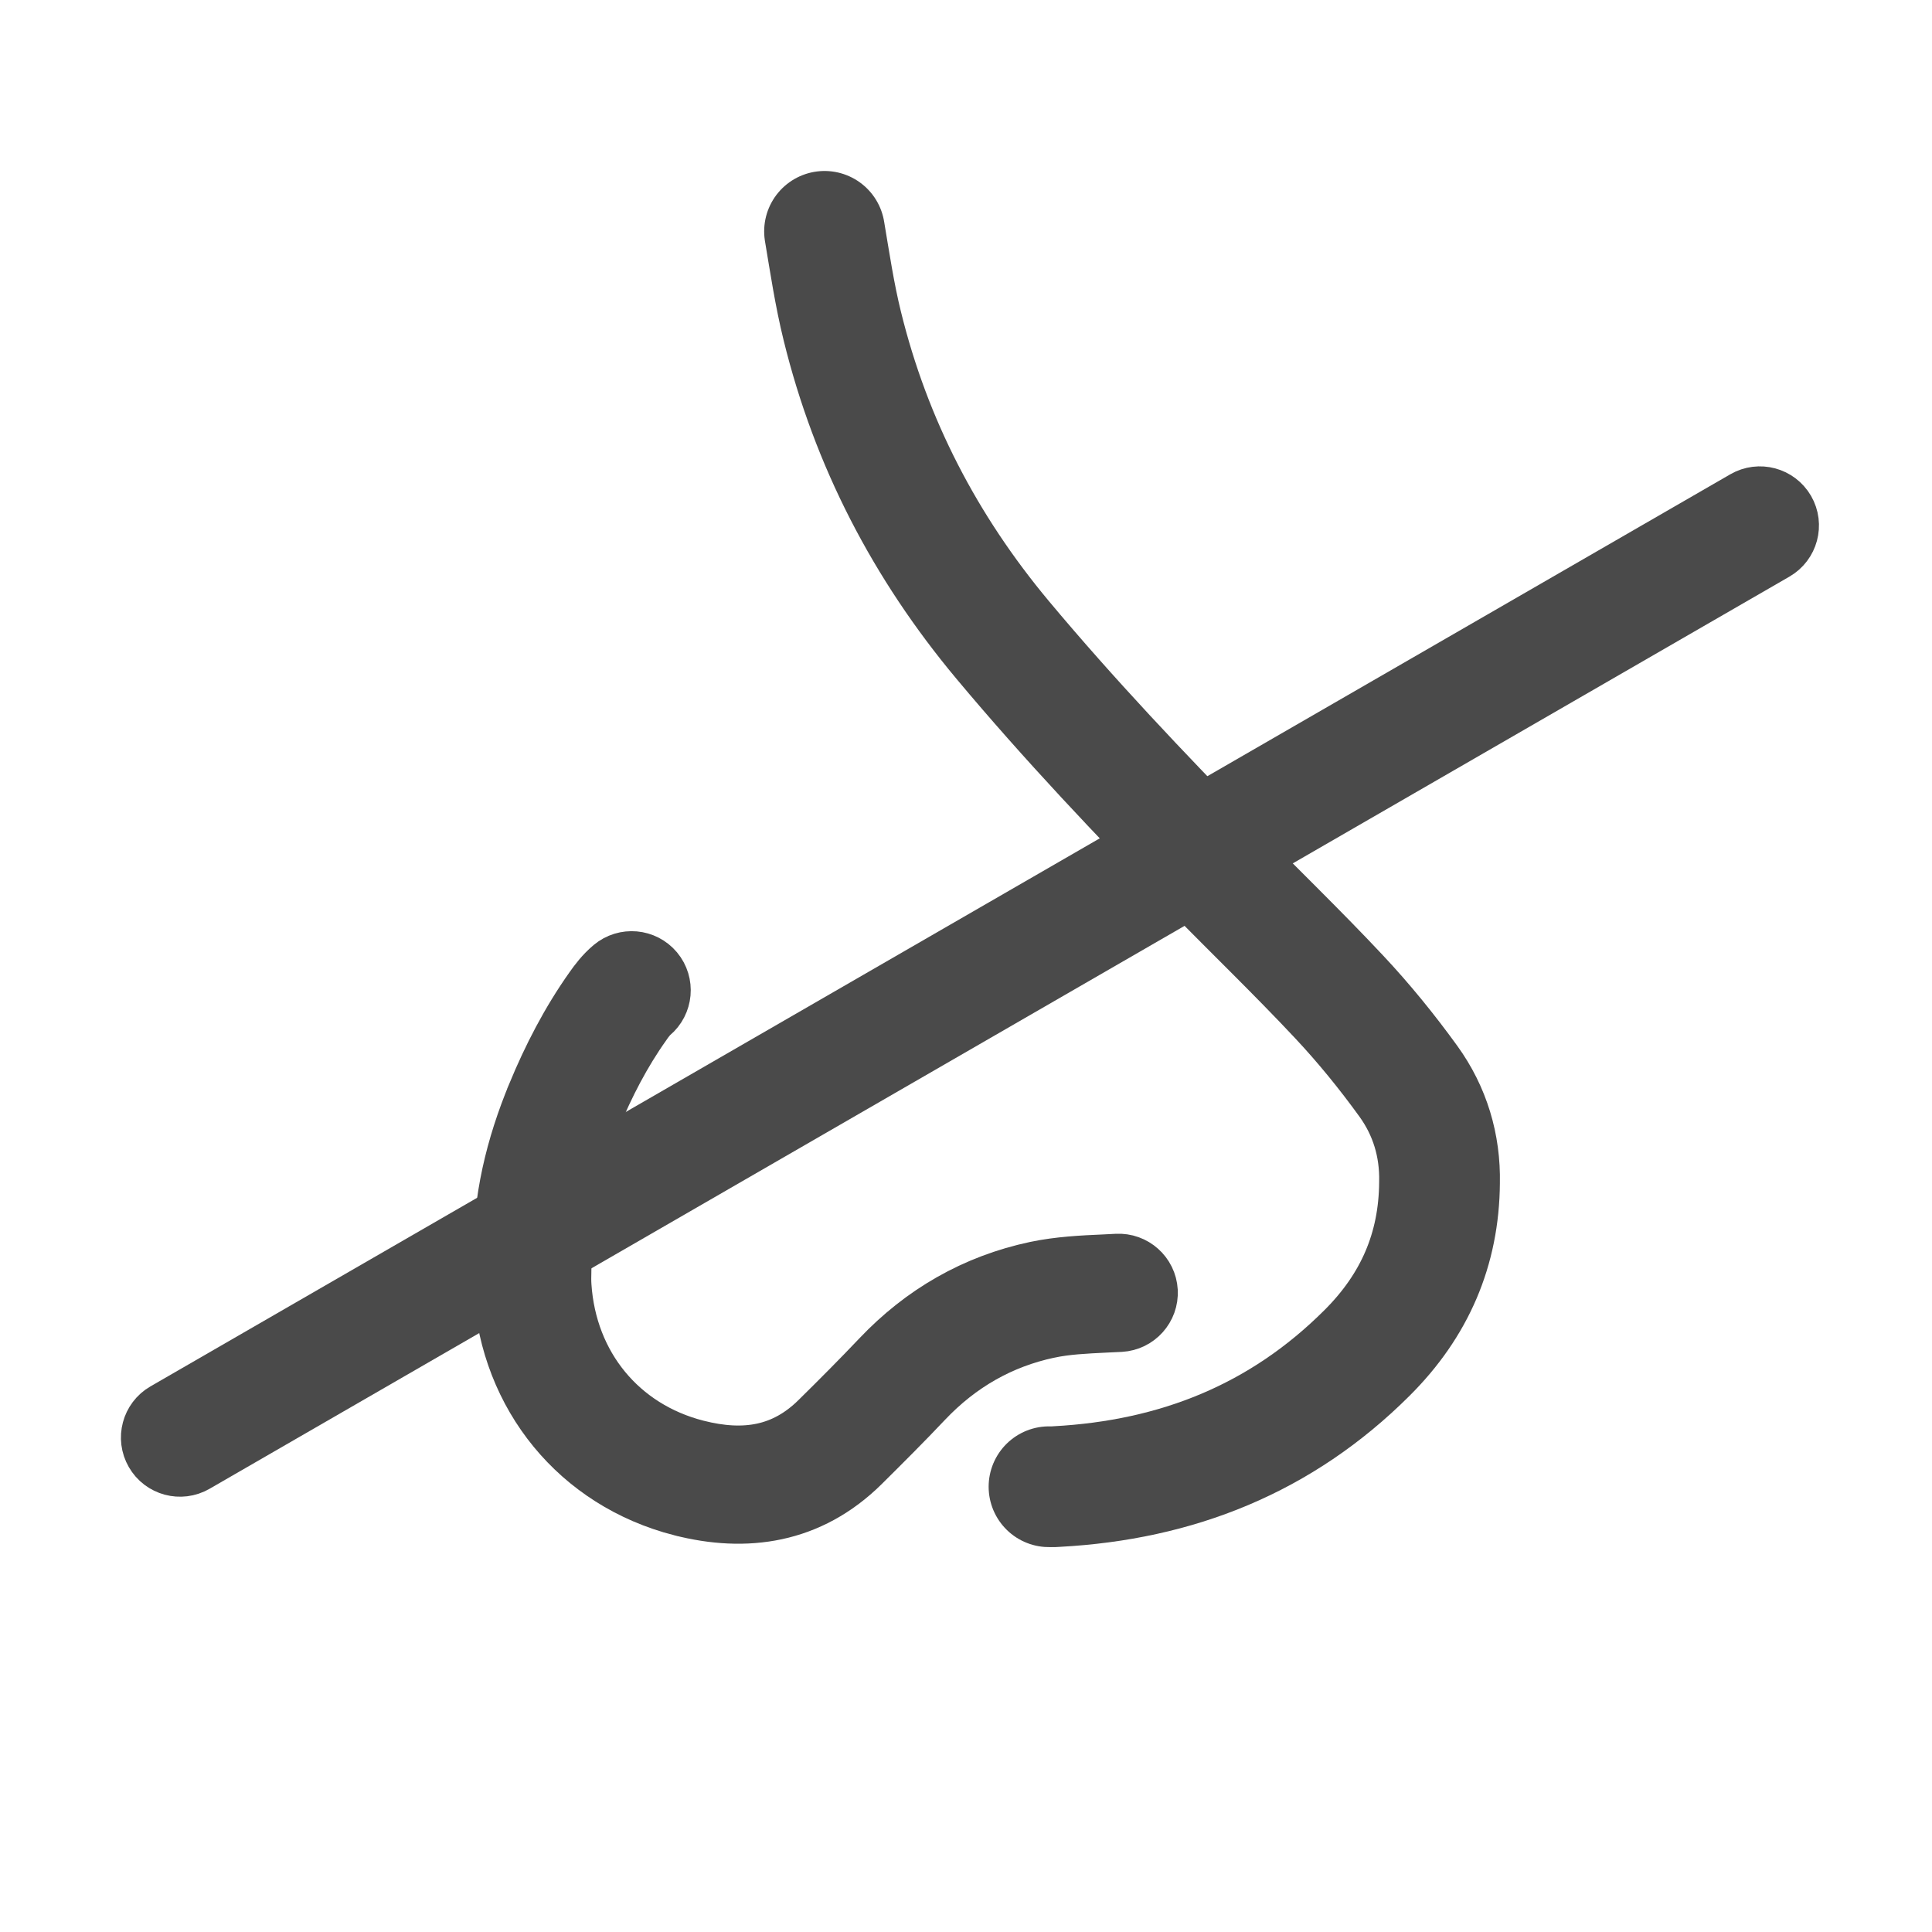 <svg width="32" height="32" viewBox="0 0 32 32" fill="none" xmlns="http://www.w3.org/2000/svg">
<g id="Bajo olor">
<path id="Vector" d="M13.657 3.832C13.745 4.355 13.823 4.881 13.95 5.396C14.426 7.337 15.325 9.064 16.606 10.598C17.704 11.912 18.881 13.152 20.077 14.374C20.776 15.088 21.496 15.781 22.178 16.509C22.591 16.949 22.975 17.422 23.328 17.91C23.683 18.402 23.856 18.972 23.843 19.587C23.835 20.693 23.432 21.621 22.644 22.407C21.219 23.83 19.489 24.515 17.502 24.622C17.46 24.625 17.417 24.628 17.375 24.625" stroke="#4A4A4A" stroke-width="2" stroke-miterlimit="10" stroke-linecap="round"/>
<path id="Vector (Stroke)" fill-rule="evenodd" clip-rule="evenodd" d="M10.83 16.095C10.999 16.298 10.972 16.6 10.769 16.77C10.732 16.801 10.688 16.854 10.627 16.94L10.626 16.942L10.625 16.944C10.286 17.421 10.016 17.944 9.785 18.501C9.467 19.269 9.281 20.042 9.298 20.845L9.298 20.85V20.855C9.298 20.932 9.296 20.995 9.295 21.051C9.293 21.142 9.291 21.215 9.297 21.302C9.386 22.64 10.248 23.687 11.526 24.015C12.339 24.223 13.01 24.106 13.578 23.544L13.578 23.544C13.925 23.202 14.265 22.861 14.596 22.512L14.596 22.512C15.3 21.77 16.16 21.273 17.164 21.06C17.543 20.98 17.94 20.961 18.287 20.946C18.362 20.942 18.434 20.939 18.503 20.935C18.767 20.921 18.993 21.123 19.008 21.387C19.022 21.651 18.819 21.877 18.555 21.892C18.468 21.897 18.383 21.901 18.301 21.904C17.958 21.921 17.658 21.935 17.364 21.997L17.363 21.997C16.558 22.168 15.868 22.563 15.291 23.171C14.95 23.532 14.6 23.881 14.252 24.226C13.392 25.076 12.349 25.215 11.289 24.944L11.288 24.944C9.6 24.51 8.457 23.108 8.341 21.364L8.341 21.363C8.333 21.237 8.336 21.09 8.338 20.975C8.339 20.931 8.34 20.892 8.34 20.86C8.32 19.893 8.546 18.988 8.9 18.134L8.9 18.133C9.15 17.531 9.452 16.941 9.842 16.391C9.915 16.287 10.017 16.15 10.155 16.035C10.358 15.865 10.66 15.892 10.83 16.095Z" fill="#4A4A4A" stroke="#4A4A4A" stroke-miterlimit="10" stroke-linecap="round"/>
<path id="Vector 51 (Stroke)" fill-rule="evenodd" clip-rule="evenodd" d="M29.564 8.464C29.696 8.693 29.617 8.986 29.388 9.118L3.221 24.226C2.992 24.358 2.699 24.28 2.567 24.05C2.435 23.821 2.513 23.528 2.742 23.396L28.909 8.289C29.139 8.156 29.431 8.235 29.564 8.464Z" fill="#4A4A4A" stroke="#4A4A4A" stroke-linecap="round" stroke-linejoin="round"/>
</g>
</svg>
